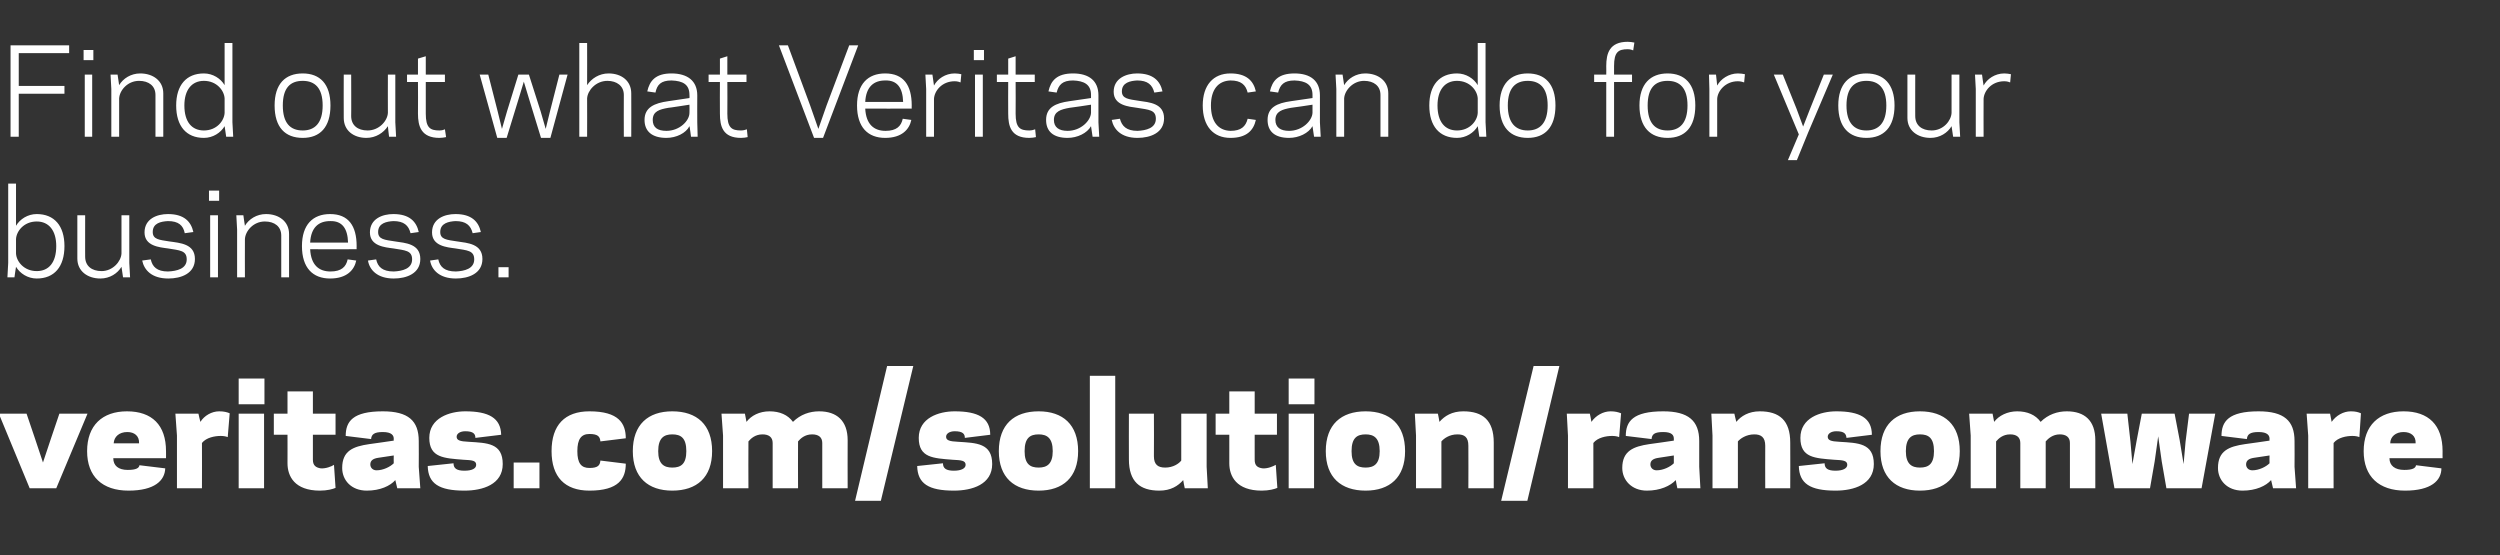 <?xml version="1.0" standalone="no"?><!DOCTYPE svg PUBLIC "-//W3C//DTD SVG 1.1//EN" "http://www.w3.org/Graphics/SVG/1.1/DTD/svg11.dtd"><svg xmlns="http://www.w3.org/2000/svg" version="1.1" width="640px" height="142.2px" viewBox="0 -11 640 142.2" style="top:-11px"><rect x="0" y="-11" width="640" height="142.2" fill="#333333" stroke="none"/><desc>Find out what Veritas can do for your business. veritas.com/solution/ransomware</desc><defs/><g id="Polygon16579"><path d="m14.4 114l-6.8 0l-7.9-19.1l7.1 0l2.1 6.2l2.1 6.3l2.1-6.3l2.1-6.2l7.2 0l-8 19.1zm28.1-9.5c.02-.04 0 1.8 0 1.8c0 0-13.52 0-13.5 0c0 1.9 1.3 3 3.7 3c2.2 0 2.9-.5 3-1.2c0 0 6.6.8 6.6.8c-.1 3.1-2.7 5.7-9.4 5.7c-6.7 0-10.6-3.6-10.6-10.1c0-6.6 3.9-10.2 10.2-10.2c6.4 0 10 3.5 10 10.2zm-13.4-2c0 0 6.5 0 6.5 0c.1-1.9-1.2-2.9-3-2.9c-2.1 0-3.4 1.2-3.5 2.9zm29.7-7.7c0 0-.5 6.1-.5 6.1c-.5-.2-1.1-.3-1.8-.3c-1.5 0-3.7.4-4.8 1.8c.03-.03 0 11.6 0 11.6l-6.4 0l0-13.5l-.4-5.6l5.9 0c0 0 .46 2.07.5 2.1c1-1.6 2.9-2.7 4.8-2.7c1.2 0 2 .2 2.7.5zm8.9-2.3l-6.6 0l0-6.6l6.6 0l0 6.6zm-6.6 2.4l6.5 0l0 19.1l-6.5 0l0-19.1zm9 0l3.5 0l0-5.7l6.5 0l0 5.7l5.8 0l0 5.4l-5.8 0c0 0 0 6.43 0 6.4c0 1.5.8 2 2 2.2c1.3.1 2.8-.5 3.4-.9c0 0 .4 5.9.4 5.9c-.7.3-2.1.7-4 .7c-6.5 0-8.3-3.7-8.3-7c.02.03 0-7.3 0-7.3l-3.5 0l0-5.4zm24.4 7.8c-.04.03 6.3-.9 6.3-.9c0 0-.04-.51 0-.5c0-.8-.5-1.7-2.8-1.7c-2.2 0-2.9.6-3 1.8c0 0-6.5-.8-6.5-.8c0-3.7 1.8-6.3 9.5-6.3c6.5 0 9.2 2.4 9.2 7.6c.04 0 0 6.6 0 6.6l.4 5.5l-5.9 0c0 0-.47-2.05-.5-2.1c-1.3 1.5-3.9 2.7-7.3 2.7c-4 0-6.3-2.7-6.3-5.8c0-4.4 2.8-5.5 6.9-6.1zm1.9 6.7c1.7 0 3.5-.9 4.4-1.8c-.04-.01 0-2 0-2c0 0-3.96.59-4 .6c-1.3.2-2 .7-2 1.7c0 .8.6 1.5 1.6 1.5zm25.5-1.4c0-1.1-1-1.2-3.2-1.3c-5-.4-8.8-.5-8.8-5.6c0-5.1 5.2-6.8 9.2-6.8c6 0 9.1 1.7 9.2 6c0 0-6.6.8-6.6.8c0-1-.5-1.7-2.6-1.7c-1.3 0-2.2.6-2.2 1.4c0 .9.8 1.2 3.1 1.3c4.7.3 8.7.3 8.7 5.7c0 5.2-5.1 6.8-9.8 6.8c-6.5 0-9.3-1.8-9.4-6.3c0 0 6.6-.7 6.6-.7c0 1.3.8 1.9 2.8 1.9c2 0 3-.6 3-1.5zm16.2 6l-6.6 0l0-6.6l6.6 0l0 6.6zm12.8-5.2c2.2 0 2.7-.7 2.8-1.9c0 0 6.5.8 6.5.8c0 3.8-1.8 6.9-9.3 6.9c-6.3 0-9.7-3.5-9.7-10.1c0-6.7 3.4-10.2 9.7-10.2c7.5 0 9.3 3.1 9.3 6.9c0 0-6.5.8-6.5.8c-.1-1.2-.6-1.9-2.8-1.9c-2.1 0-3.1 1.3-3.1 4.4c0 3.1 1 4.3 3.1 4.3zm11.1-4.3c0-6.8 3.9-10.2 10.1-10.2c6.3 0 10.2 3.4 10.2 10.2c0 6.7-3.9 10.1-10.2 10.1c-6.2 0-10.1-3.4-10.1-10.1zm6.5 0c0 3.3 1.5 4.2 3.6 4.2c2.2 0 3.6-.9 3.6-4.2c0-3.4-1.4-4.3-3.6-4.3c-2.1 0-3.6.9-3.6 4.3zm22.6-7.5c1.2-1.6 3.3-2.7 5.9-2.7c2.6 0 4.7.9 6 2.7c1.9-1.9 4.3-2.7 6.7-2.7c4.5 0 7.3 2.4 7.3 7.4c-.03-.01 0 12.3 0 12.3l-6.5 0c0 0-.01-11.59 0-11.6c0-1.5-1-2.2-2.6-2.2c-1.9 0-3 1.1-3.6 1.8c-.04.01 0 12 0 12l-6.5 0c0 0-.02-11.59 0-11.6c0-1.5-1-2.2-2.6-2.2c-1.9 0-3 1.1-3.6 1.8c-.05.01 0 12 0 12l-6.5 0l0-13.5l-.4-5.6l6 0c0 0 .39 2.07.4 2.1zm34.4 20.2l-6.6 0l8.2-34.5l6.7 0l-8.3 34.5zm21.7-9.2c0-1.1-1.1-1.2-3.3-1.3c-5-.4-8.7-.5-8.7-5.6c0-5.1 5.1-6.8 9.2-6.8c6 0 9.1 1.7 9.1 6c0 0-6.5.8-6.5.8c0-1-.5-1.7-2.6-1.7c-1.3 0-2.2.6-2.2 1.4c0 .9.8 1.2 3.1 1.3c4.6.3 8.7.3 8.7 5.7c0 5.2-5.1 6.8-9.8 6.8c-6.5 0-9.3-1.8-9.4-6.3c0 0 6.6-.7 6.6-.7c0 1.3.8 1.9 2.8 1.9c1.9 0 3-.6 3-1.5zm8.5-3.5c0-6.8 3.9-10.2 10.2-10.2c6.2 0 10.1 3.4 10.1 10.2c0 6.7-3.9 10.1-10.1 10.1c-6.3 0-10.2-3.4-10.2-10.1zm6.6 0c0 3.3 1.4 4.2 3.6 4.2c2.1 0 3.6-.9 3.6-4.2c0-3.4-1.5-4.3-3.6-4.3c-2.2 0-3.6.9-3.6 4.3zm16.7-19.3l6.5 0l0 28.8l-6.5 0l0-28.8zm23.9 26.7c-1.3 1.5-3.2 2.7-6.1 2.7c-5 0-7.8-2.3-7.8-8c-.03.02 0-11.7 0-11.7l6.4 0c0 0 .05 10.89 0 10.9c0 2.2 1.1 2.9 2.9 2.9c2 0 3.5-1 4.1-1.8c0 .01 0-12 0-12l6.5 0l0 13.6l.3 5.5l-5.9 0c0 0-.44-2.05-.4-2.1zm8.3-17l3.5 0l0-5.7l6.5 0l0 5.7l5.7 0l0 5.4l-5.7 0c0 0-.01 6.43 0 6.4c0 1.5.7 2 2 2.2c1.3.1 2.7-.5 3.4-.9c0 0 .4 5.9.4 5.9c-.7.3-2.1.7-4 .7c-6.5 0-8.3-3.7-8.3-7c.01.03 0-7.3 0-7.3l-3.5 0l0-5.4zm25.3-2.4l-6.6 0l0-6.6l6.6 0l0 6.6zm-6.6 2.4l6.5 0l0 19.1l-6.5 0l0-19.1zm9.5 9.6c0-6.8 3.9-10.2 10.2-10.2c6.2 0 10.1 3.4 10.1 10.2c0 6.7-3.9 10.1-10.1 10.1c-6.3 0-10.2-3.4-10.2-10.1zm6.6 0c0 3.3 1.4 4.2 3.6 4.2c2.1 0 3.6-.9 3.6-4.2c0-3.4-1.5-4.3-3.6-4.3c-2.2 0-3.6.9-3.6 4.3zm22.5-7.5c1.3-1.5 3.2-2.7 6.1-2.7c5 0 7.8 2.3 7.8 8c.02 0 0 11.7 0 11.7l-6.5 0c0 0 .04-10.87 0-10.9c0-2.2-1-2.9-2.8-2.9c-2.1 0-3.5 1.1-4.1 1.8c0 .01 0 12 0 12l-6.5 0l0-13.5l-.3-5.6l5.9 0c0 0 .43 2.07.4 2.1zm22.5 20.2l-6.7 0l8.3-34.5l6.6 0l-8.2 34.5zm24-22.4c0 0-.5 6.1-.5 6.1c-.5-.2-1.1-.3-1.8-.3c-1.5 0-3.7.4-4.8 1.8c.01-.03 0 11.6 0 11.6l-6.5 0l0-13.5l-.3-5.6l5.9 0c0 0 .44 2.07.4 2.1c1.1-1.6 3-2.7 4.9-2.7c1.2 0 1.9.2 2.7.5zm7.2 7.9c0 .03 6.3-.9 6.3-.9c0 0 0-.51 0-.5c0-.8-.4-1.7-2.7-1.7c-2.3 0-2.9.6-3 1.8c0 0-6.6-.8-6.6-.8c0-3.7 1.8-6.3 9.6-6.3c6.4 0 9.2 2.4 9.2 7.6c-.02 0 0 6.6 0 6.6l.3 5.5l-5.9 0c0 0-.43-2.05-.4-2.1c-1.4 1.5-4 2.7-7.4 2.7c-3.9 0-6.3-2.7-6.3-5.8c0-4.4 2.9-5.5 6.9-6.1zm1.9 6.7c1.7 0 3.5-.9 4.4-1.8c0-.01 0-2 0-2c0 0-3.92.59-3.9.6c-1.4.2-2.1.7-2.1 1.7c0 .8.6 1.5 1.6 1.5zm20.4-12.4c1.2-1.5 3.2-2.7 6-2.7c5 0 7.8 2.3 7.8 8c.05 0 0 11.7 0 11.7l-6.4 0c0 0-.03-10.87 0-10.9c0-2.2-1.1-2.9-2.8-2.9c-2.1 0-3.6 1.1-4.2 1.8c.02.01 0 12 0 12l-6.5 0l0-13.5l-.3-5.6l5.9 0c0 0 .45 2.07.5 2.1zm28.4 11c0-1.1-1.1-1.2-3.3-1.3c-5-.4-8.7-.5-8.7-5.6c0-5.1 5.1-6.8 9.2-6.8c6 0 9.1 1.7 9.1 6c0 0-6.5.8-6.5.8c-.1-1-.5-1.7-2.6-1.7c-1.3 0-2.2.6-2.2 1.4c0 .9.8 1.2 3 1.3c4.7.3 8.8.3 8.8 5.7c0 5.2-5.1 6.8-9.8 6.8c-6.5 0-9.3-1.8-9.4-6.3c0 0 6.6-.7 6.6-.7c0 1.3.8 1.9 2.8 1.9c1.9 0 3-.6 3-1.5zm8.5-3.5c0-6.8 3.9-10.2 10.1-10.2c6.3 0 10.2 3.4 10.2 10.2c0 6.7-3.9 10.1-10.2 10.1c-6.2 0-10.1-3.4-10.1-10.1zm6.5 0c0 3.3 1.5 4.2 3.6 4.2c2.2 0 3.6-.9 3.6-4.2c0-3.4-1.4-4.3-3.6-4.3c-2.1 0-3.6.9-3.6 4.3zm22.6-7.5c1.2-1.6 3.4-2.7 5.9-2.7c2.6 0 4.7.9 6 2.7c1.9-1.9 4.3-2.7 6.7-2.7c4.6 0 7.3 2.4 7.3 7.4c-.01-.01 0 12.3 0 12.3l-6.5 0c0 0 .01-11.59 0-11.6c0-1.5-1-2.2-2.6-2.2c-1.8 0-3 1.1-3.6 1.8c-.01.01 0 12 0 12l-6.5 0c0 0 .01-11.59 0-11.6c0-1.5-1-2.2-2.6-2.2c-1.9 0-3 1.1-3.6 1.8c-.02.01 0 12 0 12l-6.5 0l0-13.5l-.4-5.6l6 0c0 0 .41 2.07.4 2.1zm42 3.7l-.9 6.4l-1.2 6.9l-9.1 0l-3.4-19.1l6.7 0l.8 7.2l.5 5.7l1.1-6.1l1.3-6.8l8.4 0l1.3 6.8l1 6.1l.5-5.7l.9-7.2l6.7 0l-3.5 19.1l-9 0l-1.2-6.9l-.9-6.4zm22.2 2c-.04.03 6.3-.9 6.3-.9c0 0-.04-.51 0-.5c0-.8-.5-1.7-2.8-1.7c-2.2 0-2.9.6-3 1.8c0 0-6.5-.8-6.5-.8c0-3.7 1.8-6.3 9.5-6.3c6.5 0 9.2 2.4 9.2 7.6c.04 0 0 6.6 0 6.6l.4 5.5l-5.9 0c0 0-.47-2.05-.5-2.1c-1.3 1.5-3.9 2.7-7.3 2.7c-4 0-6.3-2.7-6.3-5.8c0-4.4 2.8-5.5 6.9-6.1zm1.9 6.7c1.7 0 3.5-.9 4.4-1.8c-.04-.01 0-2 0-2c0 0-3.96.59-4 .6c-1.3.2-2 .7-2 1.7c0 .8.6 1.5 1.6 1.5zm27.8-14.6c0 0-.4 6.1-.4 6.1c-.5-.2-1.1-.3-1.8-.3c-1.5 0-3.7.4-4.8 1.8c-.02-.03 0 11.6 0 11.6l-6.5 0l0-13.5l-.4-5.6l6 0c0 0 .41 2.07.4 2.1c1.1-1.6 3-2.7 4.9-2.7c1.2 0 1.9.2 2.6.5zm20.9 9.7c-.02-.04 0 1.8 0 1.8c0 0-13.56 0-13.6 0c0 1.9 1.4 3 3.8 3c2.2 0 2.9-.5 3-1.2c0 0 6.5.8 6.5.8c0 3.1-2.6 5.7-9.3 5.7c-6.7 0-10.6-3.6-10.6-10.1c0-6.6 3.9-10.2 10.2-10.2c6.4 0 10 3.5 10 10.2zm-13.4-2c0 0 6.5 0 6.5 0c.1-1.9-1.2-2.9-3.1-2.9c-2 0-3.4 1.2-3.4 2.9z" stroke="none" fill="#fff"/></g><g id="Polygon16578"><path d="m4.1 46.8c1-1.7 3-3 5.3-3c4.5 0 7.1 3 7.1 8.2c0 5.3-2.6 8.3-7.1 8.3c-2.3 0-4.3-1.3-5.3-3c-.02-.03-.4 2.7-.4 2.7l-1.8 0l.2-3.7l0-20.3l2 0c0 0-.02 10.8 0 10.8zm5.3-1.1c-3.3 0-5.2 2.5-5.3 4.5c0 0 0 3.7 0 3.7c.1 2 2 4.5 5.3 4.5c3.1 0 5-2.2 5-6.4c0-4-1.9-6.3-5-6.3zm21.7 11.6c-1 1.7-3 3-5.4 3c-3.3 0-5.9-1.9-5.9-5.1c0 0 0-11.1 0-11.1l2 0c0 0-.02 10.65 0 10.6c0 2.4 1.7 3.7 4.2 3.7c2.9 0 5-2.5 5.1-4.5c.01-.02 0-9.8 0-9.8l2 0l0 12.2l.2 3.7l-1.8 0c0 0-.39-2.7-.4-2.7zm16.7-1.9c0-2.3-1.8-2.3-4.8-2.8c-2.2-.3-6-.6-6-4.1c0-3.5 3.2-4.7 6-4.7c4.1 0 5.9 1.9 6.5 4.6c0 0-2.2.3-2.2.3c-.4-2-1.6-3.1-4.3-3.1c-1.8.1-3.9.5-3.9 2.8c0 1.9 1.7 2 4.2 2.4c2.8.4 6.6.6 6.6 4.5c0 3.7-3.5 5-6.8 5c-4.3 0-6.2-2.2-6.7-4.6c0 0 2.2-.3 2.2-.3c.4 1.9 1.6 3.1 4.4 3.1c2.3-.1 4.8-.7 4.8-3.1zm8.3-15l-2.6 0l0-2.6l2.6 0l0 2.6zm-2.3 3.7l2 0l0 15.9l-2 0l0-15.9zm8.9 2.7c1-1.7 3-3 5.4-3c3.3 0 5.9 1.9 5.9 5.1c-.02 0 0 11.1 0 11.1l-2 0c0 0 0-10.65 0-10.7c0-2.3-1.7-3.6-4.2-3.6c-3 0-5 2.5-5.1 4.5c-.03.02 0 9.8 0 9.8l-2 0l0-12.2l-.2-3.7l1.8 0c0 0 .37 2.7.4 2.7zm28.6 5.2c-.04.02 0 .8 0 .8c0 0-11.89.03-11.9 0c.2 4 2.2 5.7 5.2 5.7c2.8 0 4-1.2 4.4-3.1c0 0 2.2.3 2.2.3c-.5 2.4-2.4 4.6-6.7 4.6c-4.4 0-7.2-2.7-7.2-8.3c0-5.5 2.8-8.2 7.2-8.2c4.7 0 6.8 3 6.8 8.2zm-11.9-.9c0 0 9.7 0 9.7 0c-.1-3.6-1.5-5.6-4.6-5.5c-2.9 0-4.9 1.6-5.1 5.5zm26.1 4.3c0-2.3-1.8-2.3-4.8-2.8c-2.2-.3-6-.6-6-4.1c0-3.5 3.2-4.7 6-4.7c4.1 0 5.9 1.9 6.5 4.6c0 0-2.1.3-2.1.3c-.5-2-1.7-3.1-4.4-3.1c-1.7.1-3.9.5-3.9 2.8c0 1.9 1.7 2 4.3 2.4c2.7.4 6.5.6 6.5 4.5c0 3.7-3.5 5-6.8 5c-4.2 0-6.2-2.2-6.6-4.6c0 0 2.1-.3 2.1-.3c.4 1.9 1.6 3.1 4.5 3.1c2.2-.1 4.7-.7 4.7-3.1zm15.9 0c0-2.3-1.8-2.3-4.8-2.8c-2.2-.3-6-.6-6-4.1c0-3.5 3.2-4.7 6-4.7c4.1 0 5.9 1.9 6.5 4.6c0 0-2.1.3-2.1.3c-.5-2-1.7-3.1-4.4-3.1c-1.7.1-3.9.5-3.9 2.8c0 1.9 1.7 2 4.3 2.4c2.7.4 6.5.6 6.5 4.5c0 3.7-3.5 5-6.8 5c-4.2 0-6.2-2.2-6.6-4.6c0 0 2.1-.3 2.1-.3c.4 1.9 1.6 3.1 4.5 3.1c2.2-.1 4.7-.7 4.7-3.1zm8.8 4.6l-2.6 0l0-2.6l2.6 0l0 2.6z" stroke="none" fill="#fff"/></g><g id="Polygon16577"><path d="m4.8 24l-2.1 0l0-23.4l15 0l0 2l-12.9 0l0 8.4l11.7 0l0 2l-11.7 0l0 11zm19.1-19.6l-2.5 0l0-2.6l2.5 0l0 2.6zm-2.2 3.7l1.9 0l0 15.9l-1.9 0l0-15.9zm8.8 2.7c1-1.7 3-3 5.4-3c3.3 0 5.9 1.9 5.9 5.1c-.01 0 0 11.1 0 11.1l-2 0c0 0 .01-10.65 0-10.7c0-2.3-1.7-3.6-4.2-3.6c-3 0-5 2.5-5.1 4.5c-.02.02 0 9.8 0 9.8l-2 0l0-12.2l-.2-3.7l1.8 0c0 0 .38 2.7.4 2.7zm27-10.8l2 0l0 20.3l.2 3.7l-1.8 0c0 0-.39-2.73-.4-2.7c-1 1.7-3 3-5.3 3c-4.5 0-7.1-3-7.1-8.3c0-5.2 2.6-8.2 7.1-8.2c2.3 0 4.3 1.3 5.3 3c.01 0 0-10.8 0-10.8zm-5.3 22.4c3.3 0 5.2-2.5 5.3-4.5c0 0 0-3.7 0-3.7c-.1-2-2-4.5-5.3-4.5c-3.1 0-5 2.3-5 6.3c0 4.2 1.9 6.4 5 6.4zm18.1-6.4c0-5.5 2.7-8.2 7.2-8.2c4.4 0 7.1 2.7 7.1 8.2c0 5.6-2.7 8.3-7.1 8.3c-4.5 0-7.2-2.7-7.2-8.3zm2.1 0c0 4.5 1.9 6.4 5.1 6.4c3.1 0 5.1-1.9 5.1-6.4c0-4.5-2-6.3-5.1-6.3c-3.2 0-5.1 1.8-5.1 6.3zm26.9 5.3c-1.1 1.7-3.1 3-5.5 3c-3.3 0-5.8-1.9-5.8-5.1c-.04 0 0-11.1 0-11.1l1.9 0c0 0 .04 10.65 0 10.6c0 2.4 1.7 3.7 4.2 3.7c3 0 5.1-2.5 5.2-4.5c-.03-.02 0-9.8 0-9.8l1.9 0l0 12.2l.2 3.7l-1.8 0c0 0-.33-2.7-.3-2.7zm4.9-13.2l2.8 0l0-4.1l2-.6l0 4.7l4.9 0l0 1.9l-4.9 0c0 0 .02 8.06 0 8.1c0 3.6 1.1 4.3 3.5 4.3c.7 0 1.2-.2 1.4-.3c0 0 .3 2 .3 2c-.4.1-1.2.2-1.7.2c-4.7 0-5.5-3-5.5-6.2c.04-.04 0-8.1 0-8.1l-2.8 0l0-1.9zm29.9 1.8l-1.3 4.3l-3.1 10.1l-2.4 0l-4.5-16.2l2.2 0l2.4 9.4l1.1 4.5l1.3-4.5l2.9-9.4l2.7 0l3 9.4l1.3 4.5l1.1-4.5l2.4-9.4l2.1 0l-4.4 16.2l-2.4 0l-3.1-10.1l-1.3-4.3zm14.2-9.9l2 0c0 0 .03 10.8 0 10.8c1.1-1.7 3.1-3 5.5-3c3.3 0 5.8 1.9 5.8 5.1c.04 0 0 11.1 0 11.1l-1.9 0c0 0-.04-10.65 0-10.7c0-2.3-1.8-3.6-4.2-3.6c-3 0-5.1 2.5-5.2 4.5c.03.02 0 9.8 0 9.8l-2 0l0-24zm22.8 14.9c-.01-.02 5.4-.8 5.4-.8c0 0 .05-.78 0-.8c0-2.7-1.7-3.6-4.6-3.7c-2.7 0-3.7 1.1-4.1 3.1c0 0-2.1-.3-2.1-.3c.6-2.7 2.1-4.6 6.2-4.6c4.1 0 6.6 1.9 6.6 5.6c-.03.04 0 6.9 0 6.9l.1 3.7l-1.7 0c0 0-.35-2.73-.4-2.7c-.9 1.8-3.4 3-5.9 3c-3.7 0-5.6-1.7-5.6-4.6c0-3.2 2.5-4.3 6.1-4.8zm-.5 7.6c3.4 0 5.9-2.6 5.9-4.6c.05-.02 0-2.1 0-2.1c0 0-5.44.85-5.4.8c-2.3.4-4 .9-4 3.1c0 1.9 1.2 2.8 3.5 2.8zm10.8-14.4l2.9 0l0-4.1l1.9-.6l0 4.7l4.9 0l0 1.9l-4.9 0c0 0 .04 8.06 0 8.1c0 3.6 1.1 4.3 3.5 4.3c.7 0 1.2-.2 1.5-.3c0 0 .2 2 .2 2c-.4.1-1.1.2-1.7.2c-4.7 0-5.4-3-5.4-6.2c-.04-.04 0-8.1 0-8.1l-2.9 0l0-1.9zm29.3 16.2l-2.3 0l-9-23.7l2.3 0l5.7 15.4l2.1 6l2.1-6l5.8-15.4l2.3 0l-9 23.7zm22.7-8.3c-.03.02 0 .8 0 .8c0 0-11.88.03-11.9 0c.2 4 2.2 5.7 5.2 5.7c2.8 0 4-1.2 4.4-3.1c0 0 2.2.3 2.2.3c-.5 2.4-2.4 4.6-6.7 4.6c-4.4 0-7.2-2.7-7.2-8.3c0-5.5 2.8-8.2 7.2-8.2c4.7 0 6.8 3 6.8 8.2zm-11.9-.9c0 0 9.7 0 9.7 0c-.1-3.6-1.5-5.6-4.6-5.5c-2.9 0-4.9 1.6-5.1 5.5zm24.4-5c-.2-.1-.8-.3-1.5-.3c-3.3 0-5.2 2.5-5.3 4.5c0 .04 0 9.7 0 9.7l-2 0l0-12.2l-.2-3.7l1.8 0c0 0 .4 2.82.4 2.8c.9-1.7 2.9-3.1 5.3-3.1c.5 0 1.4.1 1.7.2c0 0-.2 2.1-.2 2.1zm6-5.7l-2.6 0l0-2.6l2.6 0l0 2.6zm-2.3 3.7l2 0l0 15.9l-2 0l0-15.9zm5.6 0l2.9 0l0-4.1l1.9-.6l0 4.7l4.9 0l0 1.9l-4.9 0c0 0 .04 8.06 0 8.1c0 3.6 1.1 4.3 3.5 4.3c.7 0 1.2-.2 1.5-.3c0 0 .2 2 .2 2c-.4.1-1.1.2-1.7.2c-4.7 0-5.4-3-5.4-6.2c-.04-.04 0-8.1 0-8.1l-2.9 0l0-1.9zm18.6 6.8c.04-.02 5.5-.8 5.5-.8c0 0 0-.78 0-.8c0-2.7-1.8-3.6-4.6-3.7c-2.7 0-3.7 1.1-4.2 3.1c0 0-2.1-.3-2.1-.3c.6-2.7 2.1-4.6 6.3-4.6c4.1 0 6.5 1.9 6.5 5.6c.02.04 0 6.9 0 6.9l.2 3.7l-1.7 0c0 0-.4-2.73-.4-2.7c-1 1.8-3.5 3-6 3c-3.7 0-5.5-1.7-5.5-4.6c0-3.2 2.4-4.3 6-4.8zm-.5 7.6c3.4 0 5.9-2.6 6-4.6c0-.02 0-2.1 0-2.1c0 0-5.49.85-5.5.8c-2.2.4-4 .9-4 3.1c0 1.9 1.3 2.8 3.5 2.8zm22.6-3.1c0-2.3-1.8-2.3-4.8-2.8c-2.1-.3-6-.6-6-4.1c0-3.5 3.3-4.7 6-4.7c4.1 0 5.9 1.9 6.5 4.6c0 0-2.1.3-2.1.3c-.5-2-1.7-3.1-4.4-3.1c-1.7.1-3.9.5-3.9 2.8c0 1.9 1.8 2 4.3 2.4c2.7.4 6.5.6 6.5 4.5c0 3.7-3.5 5-6.8 5c-4.2 0-6.1-2.2-6.6-4.6c0 0 2.1-.3 2.1-.3c.5 1.9 1.7 3.1 4.5 3.1c2.2-.1 4.7-.7 4.7-3.1zm19.1 3.1c2.7 0 3.9-1.1 4.4-3.1c0 0 2.1.3 2.1.3c-.6 2.7-2.4 4.6-6.5 4.6c-4.4 0-7.1-3-7.1-8.3c0-5.2 2.7-8.2 7.1-8.2c4.1 0 5.9 1.9 6.5 4.6c0 0-2.1.3-2.1.3c-.5-2-1.7-3.1-4.4-3.1c-3.2.1-5 2.4-5 6.4c0 4.1 1.8 6.4 5 6.5zm15.5-7.6c.03-.02 5.5-.8 5.5-.8c0 0-.01-.78 0-.8c0-2.7-1.8-3.6-4.6-3.7c-2.7 0-3.7 1.1-4.2 3.1c0 0-2.1-.3-2.1-.3c.6-2.7 2.1-4.6 6.3-4.6c4.1 0 6.5 1.9 6.5 5.6c.01.04 0 6.9 0 6.9l.2 3.7l-1.7 0c0 0-.41-2.73-.4-2.7c-1 1.8-3.5 3-6 3c-3.7 0-5.5-1.7-5.5-4.6c0-3.2 2.4-4.3 6-4.8zm-.5 7.6c3.4 0 5.9-2.6 6-4.6c-.01-.02 0-2.1 0-2.1c0 0-5.5.85-5.5.8c-2.2.4-4 .9-4 3.1c0 1.9 1.3 2.8 3.5 2.8zm14.1-11.7c1-1.7 3-3 5.4-3c3.3 0 5.9 1.9 5.9 5.1c0 0 0 11.1 0 11.1l-2 0c0 0 .02-10.65 0-10.7c0-2.3-1.7-3.6-4.2-3.6c-2.9 0-5 2.5-5.1 4.5c-.01.02 0 9.8 0 9.8l-2 0l0-12.2l-.2-3.7l1.8 0c0 0 .39 2.7.4 2.7zm34.2-10.8l2 0l0 20.3l.2 3.7l-1.8 0c0 0-.38-2.73-.4-2.7c-1 1.7-3 3-5.3 3c-4.5 0-7.1-3-7.1-8.3c0-5.2 2.6-8.2 7.1-8.2c2.3 0 4.3 1.3 5.3 3c.02 0 0-10.8 0-10.8zm-5.3 22.4c3.3 0 5.2-2.5 5.3-4.5c0 0 0-3.7 0-3.7c-.1-2-2-4.5-5.3-4.5c-3.1 0-5 2.3-5 6.3c0 4.2 1.9 6.4 5 6.4zm10.9-6.4c0-5.5 2.8-8.2 7.2-8.2c4.4 0 7.1 2.7 7.1 8.2c0 5.6-2.7 8.3-7.1 8.3c-4.4 0-7.2-2.7-7.2-8.3zm2.1 0c0 4.5 2 6.4 5.1 6.4c3.1 0 5.1-1.9 5.1-6.4c0-4.5-2-6.3-5.1-6.3c-3.1 0-5.1 1.8-5.1 6.3zm22.1-7.9l3.1 0c0 0 .03-2.16 0-2.2c0-3.2.8-6.2 5.5-6.2c.5 0 1.3.1 1.7.2c0 0-.3 2-.3 2c-.2-.1-.7-.3-1.4-.3c-2.4 0-3.5.7-3.5 4.3c.01.04 0 2.2 0 2.2l4.6 0l0 1.9l-4.6 0l0 14l-2 0l0-14l-3.1 0l0-1.9zm11.6 7.9c0-5.5 2.8-8.2 7.2-8.2c4.4 0 7.1 2.7 7.1 8.2c0 5.6-2.7 8.3-7.1 8.3c-4.4 0-7.2-2.7-7.2-8.3zm2.1 0c0 4.5 1.9 6.4 5.1 6.4c3.1 0 5.1-1.9 5.1-6.4c0-4.5-2-6.3-5.1-6.3c-3.2 0-5.1 1.8-5.1 6.3zm24.7-5.9c-.3-.1-.9-.3-1.6-.3c-3.2 0-5.2 2.5-5.3 4.5c.01.04 0 9.7 0 9.7l-2 0l0-12.2l-.1-3.7l1.8 0c0 0 .31 2.82.3 2.8c.9-1.7 3-3.1 5.3-3.1c.6 0 1.4.1 1.8.2c0 0-.2 2.1-.2 2.1zm16.4 12.8l-2.9 7.1l-2.3 0l2.8-6.6l-6.4-15.3l2.3 0l3.5 8.7l1.7 4.6l1.8-4.6l3.5-8.7l2.3 0l-6.3 14.8zm7.7-6.9c0-5.5 2.8-8.2 7.2-8.2c4.4 0 7.2 2.7 7.2 8.2c0 5.6-2.8 8.3-7.2 8.3c-4.4 0-7.2-2.7-7.2-8.3zm2.1 0c0 4.5 2 6.4 5.1 6.4c3.1 0 5.1-1.9 5.1-6.4c0-4.5-2-6.3-5.1-6.3c-3.1 0-5.1 1.8-5.1 6.3zm26.9 5.3c-1 1.7-3 3-5.4 3c-3.3 0-5.9-1.9-5.9-5.1c0 0 0-11.1 0-11.1l2 0c0 0-.02 10.65 0 10.6c0 2.4 1.7 3.7 4.2 3.7c3 0 5-2.5 5.1-4.5c.01-.02 0-9.8 0-9.8l2 0l0 12.2l.2 3.7l-1.8 0c0 0-.39-2.7-.4-2.7zm15-11.2c-.2-.1-.8-.3-1.5-.3c-3.3 0-5.2 2.5-5.3 4.5c-.03.04 0 9.7 0 9.7l-2 0l0-12.2l-.2-3.7l1.8 0c0 0 .37 2.82.4 2.8c.9-1.7 2.9-3.1 5.3-3.1c.5 0 1.3.1 1.7.2c0 0-.2 2.1-.2 2.1z" stroke="none" fill="#fff"/></g></svg>